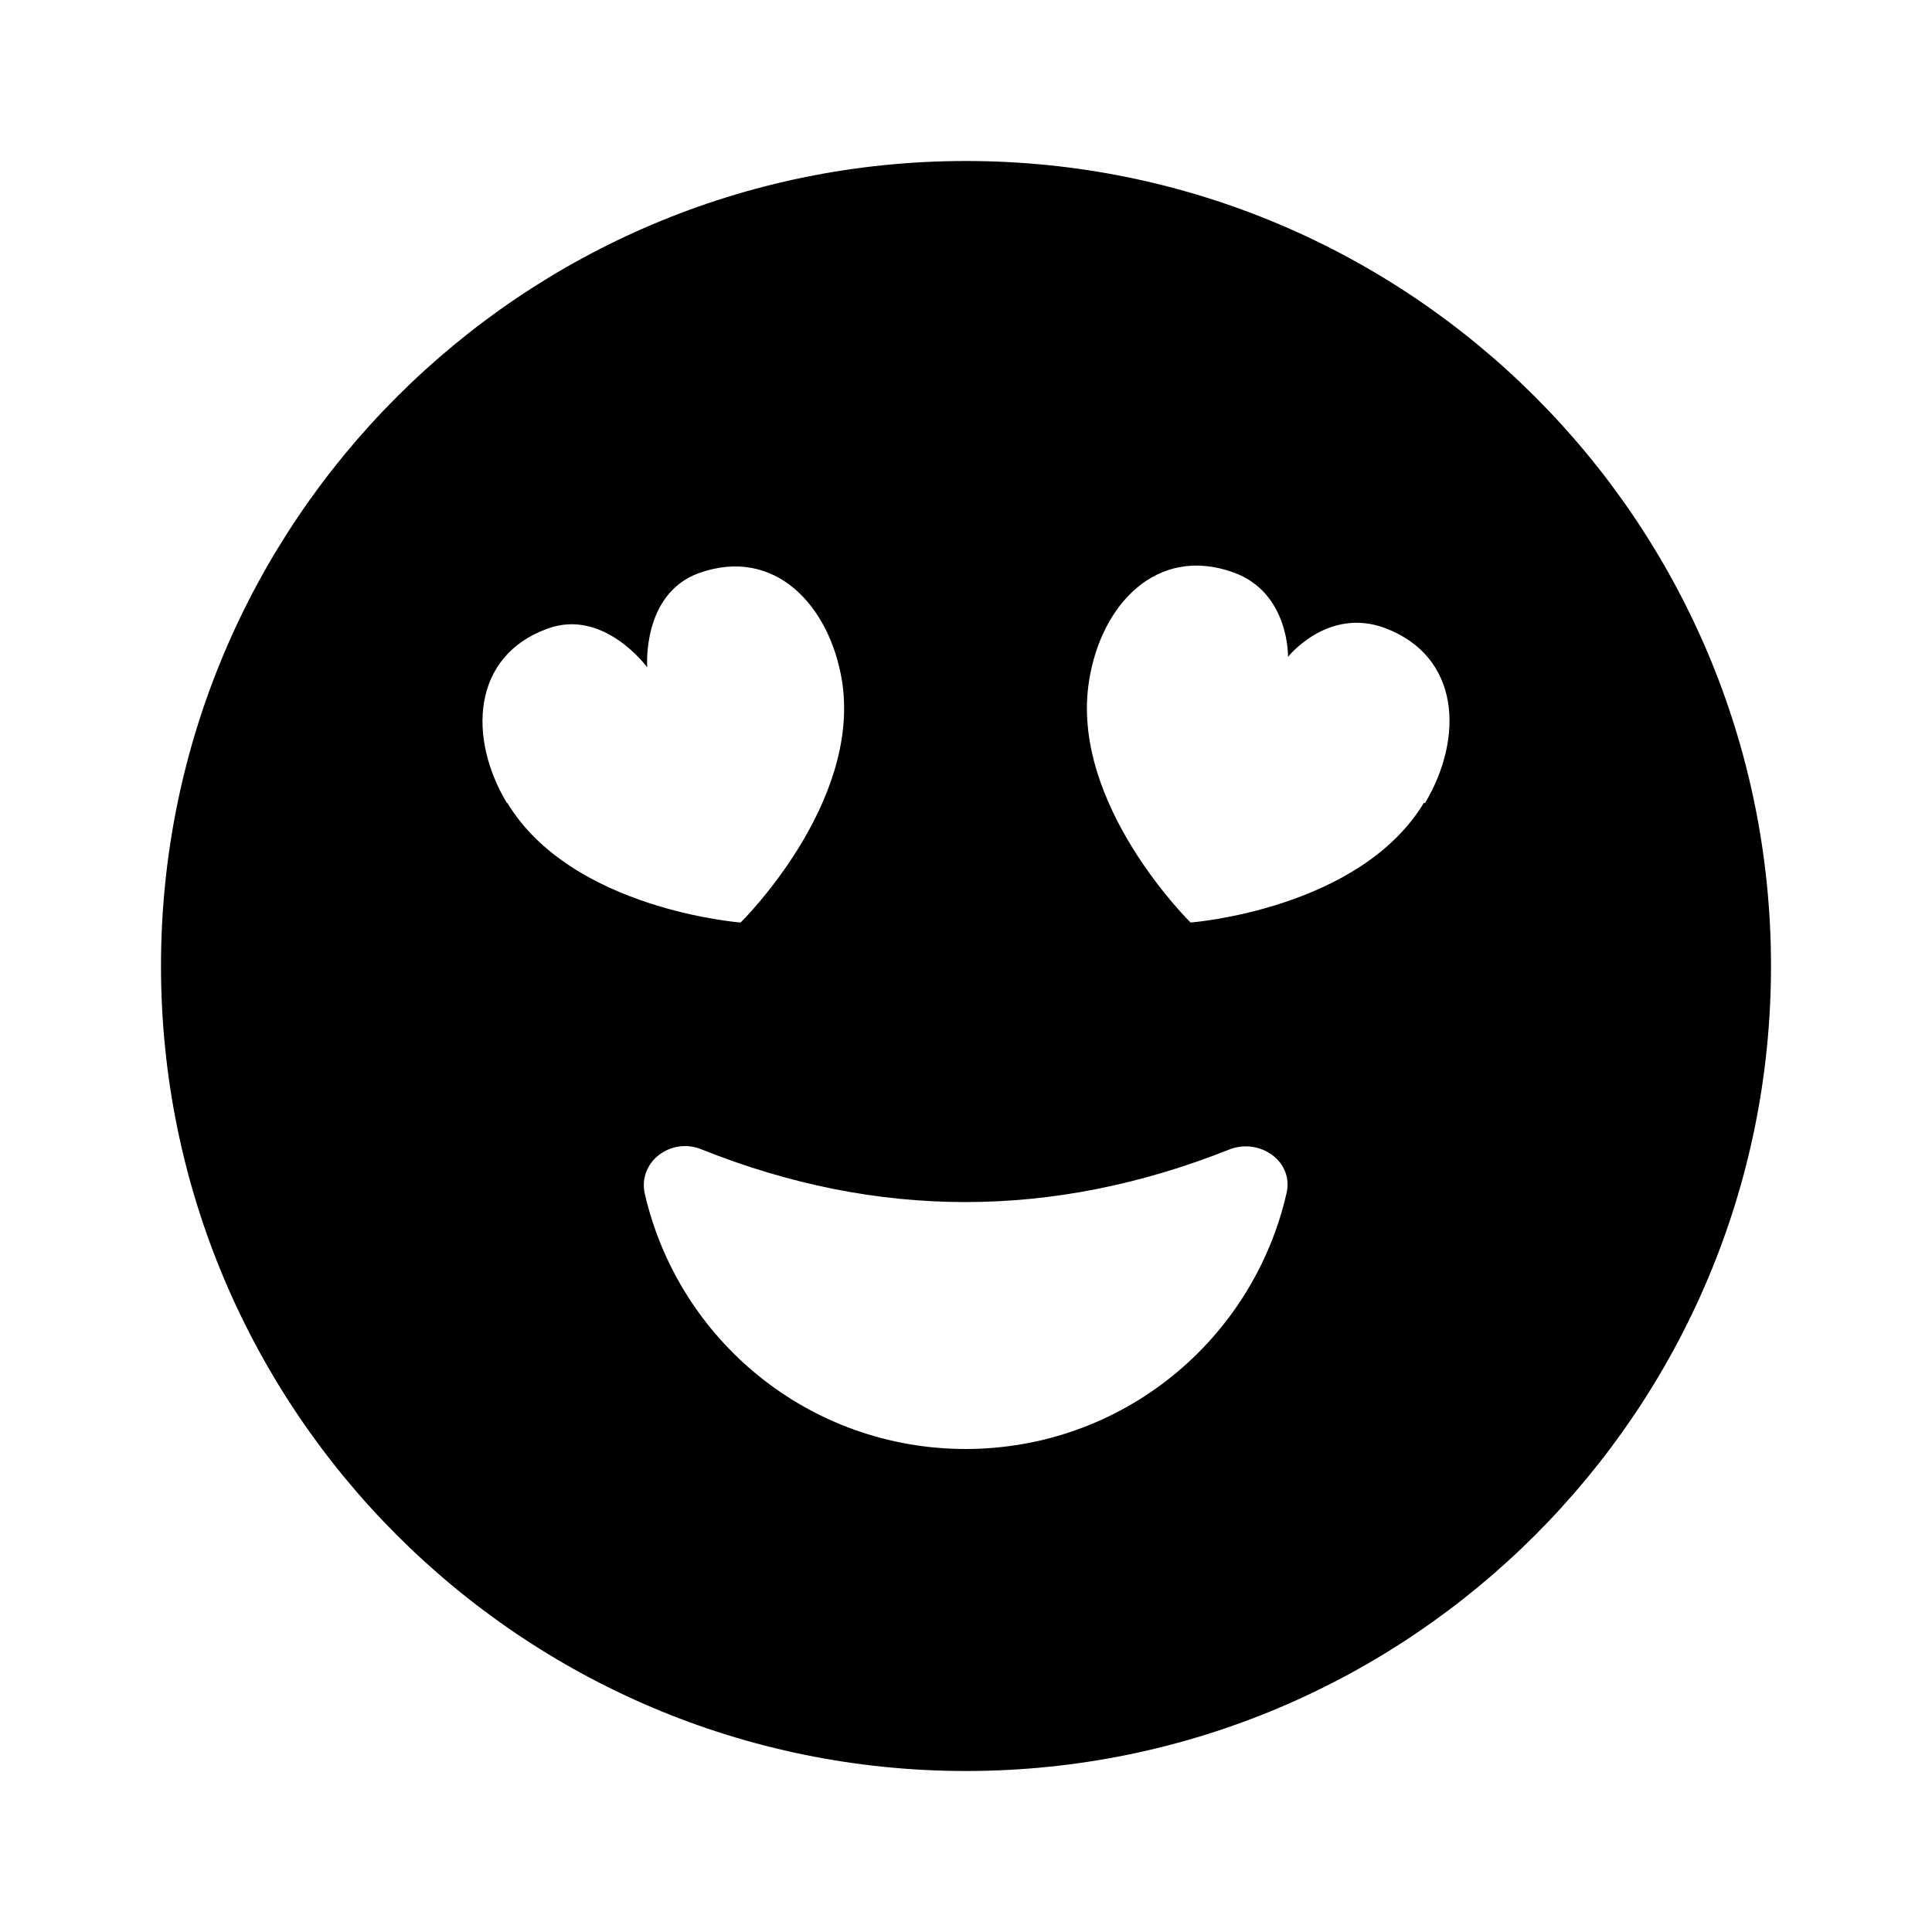 <svg width="24" height="24" viewBox="0 0 24 24" fill="none" xmlns="http://www.w3.org/2000/svg">
<path d="M12 2C6.48 2 2 6.48 2 12C2 17.52 6.48 22 12 22C17.52 22 22 17.52 22 12C22 6.48 17.52 2 12 2ZM6.3 9.98C5.81 9.17 5.86 8.15 6.8 7.81C7.5 7.55 8.04 8.29 8.04 8.29C8.04 8.29 7.97 7.38 8.68 7.12C9.63 6.78 10.31 7.53 10.46 8.46C10.7 9.99 9.2 11.46 9.2 11.46C9.2 11.46 7.1 11.3 6.3 9.97V9.98ZM12 18C10.05 18 8.43 16.65 8.01 14.83C7.92 14.43 8.34 14.12 8.72 14.28C10.9 15.15 13.08 15.15 15.27 14.28C15.65 14.13 16.08 14.43 15.98 14.83C15.56 16.65 13.94 18 11.99 18H12ZM17.69 9.97C16.89 11.3 14.79 11.46 14.79 11.46C14.79 11.46 13.28 9.98 13.53 8.45C13.68 7.51 14.37 6.77 15.32 7.11C16.02 7.36 16 8.16 16 8.16C16 8.16 16.49 7.54 17.2 7.8C18.14 8.15 18.19 9.16 17.7 9.98L17.69 9.97Z" fill="black"/>
</svg>
